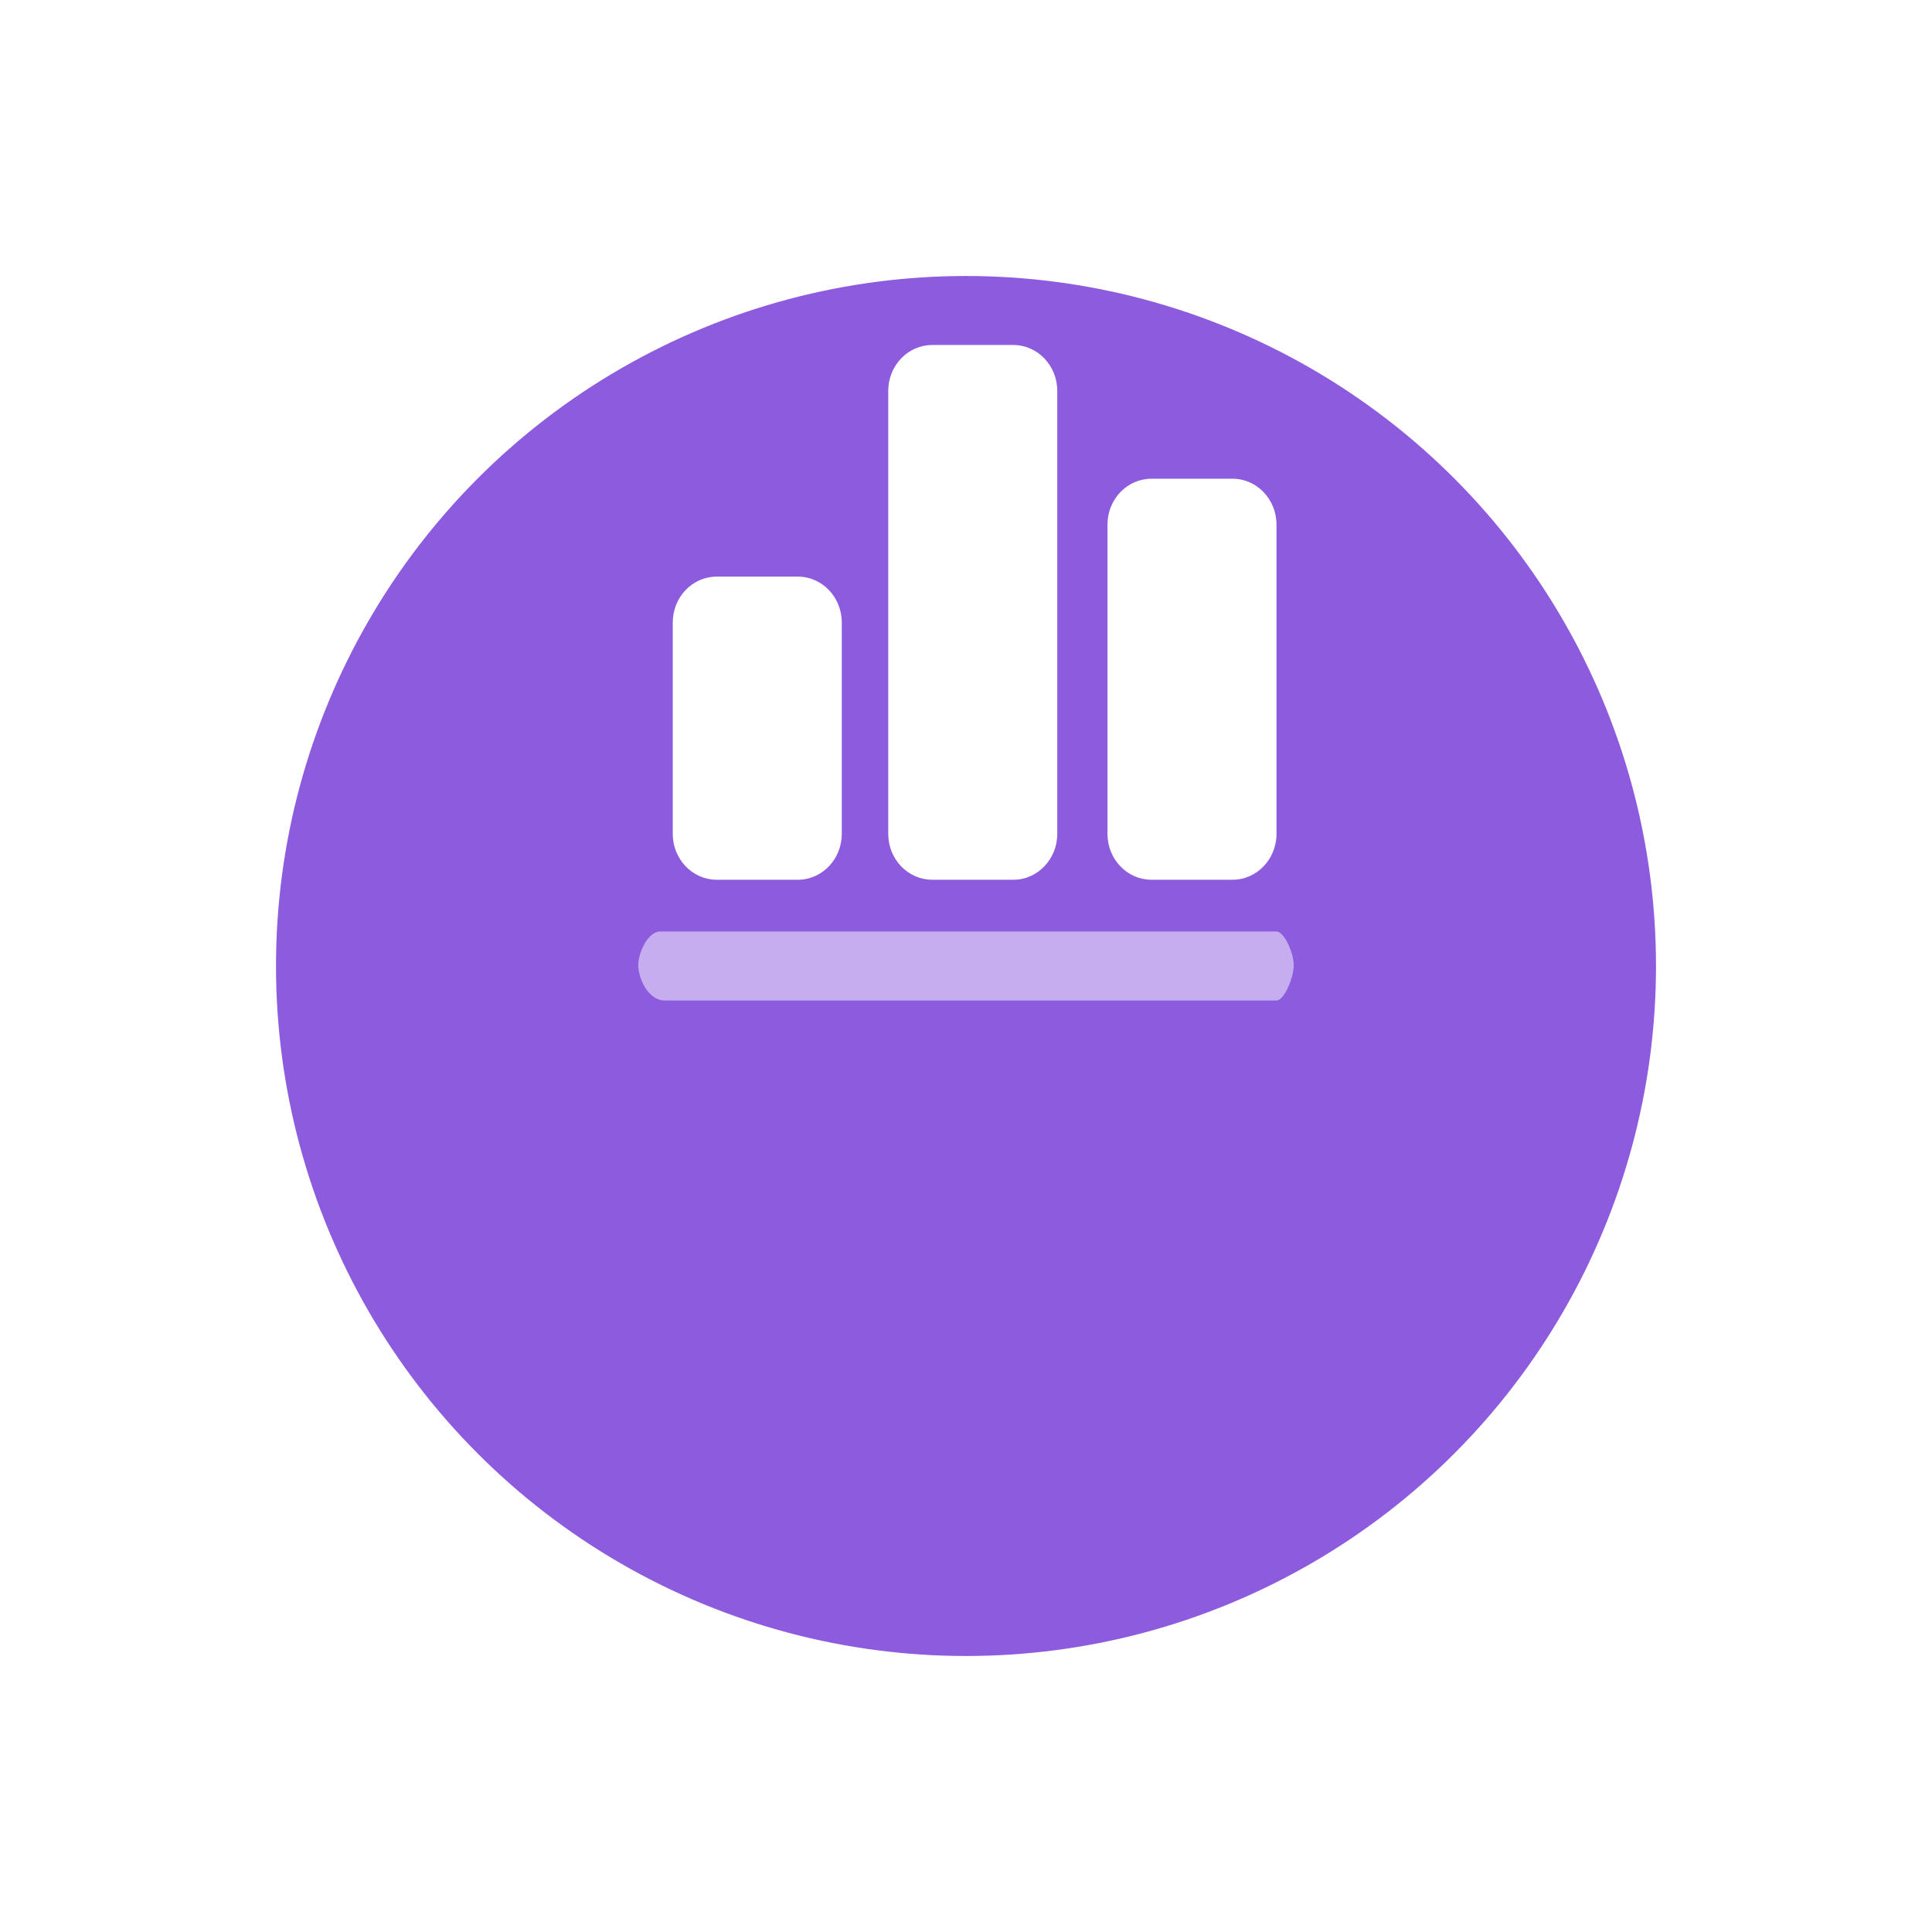 <svg width="112" height="112" viewBox="0 0 112 112" fill="none" xmlns="http://www.w3.org/2000/svg">
<g filter="url(#filter0_d)">
<circle cx="56" cy="40" r="40" fill="#8C5BDE"/>
</g>
<path d="M41.548 33.427H46.251C47.658 33.427 48.799 34.618 48.799 36.088V48.339C48.799 49.808 47.658 51 46.251 51H41.548C40.141 51 39 49.808 39 48.339V36.088C39 34.618 40.141 33.427 41.548 33.427ZM54.04 20H58.743C60.15 20 61.291 21.191 61.291 22.661V48.339C61.291 49.808 60.15 51 58.743 51H54.04C52.633 51 51.492 49.808 51.492 48.339V22.661C51.492 21.191 52.633 20 54.04 20ZM66.749 27.752H71.452C72.859 27.752 74 28.943 74 30.413V48.339C74 49.808 72.859 51 71.452 51H66.749C65.341 51 64.201 49.808 64.201 48.339V30.413C64.201 28.943 65.341 27.752 66.749 27.752Z" fill="white"/>
<path d="M38.536 54H74.003C74.433 54 75 55.219 75 55.957C75 56.695 74.433 58 74.003 58H38.536C37.567 58 37 56.695 37 55.957C37 55.219 37.567 54 38.267 54H38.536Z" fill="white" fill-opacity="0.5"/>
<defs>
<filter id="filter0_d" x="0" y="0" width="112" height="112" filterUnits="userSpaceOnUse" color-interpolation-filters="sRGB">
<feFlood flood-opacity="0" result="BackgroundImageFix"/>
<feColorMatrix in="SourceAlpha" type="matrix" values="0 0 0 0 0 0 0 0 0 0 0 0 0 0 0 0 0 0 127 0"/>
<feOffset dy="16"/>
<feGaussianBlur stdDeviation="8"/>
<feColorMatrix type="matrix" values="0 0 0 0 0.362 0 0 0 0 0.216 0 0 0 0 0.604 0 0 0 0.16 0"/>
<feBlend mode="normal" in2="BackgroundImageFix" result="effect1_dropShadow"/>
<feBlend mode="normal" in="SourceGraphic" in2="effect1_dropShadow" result="shape"/>
</filter>
</defs>
</svg>
